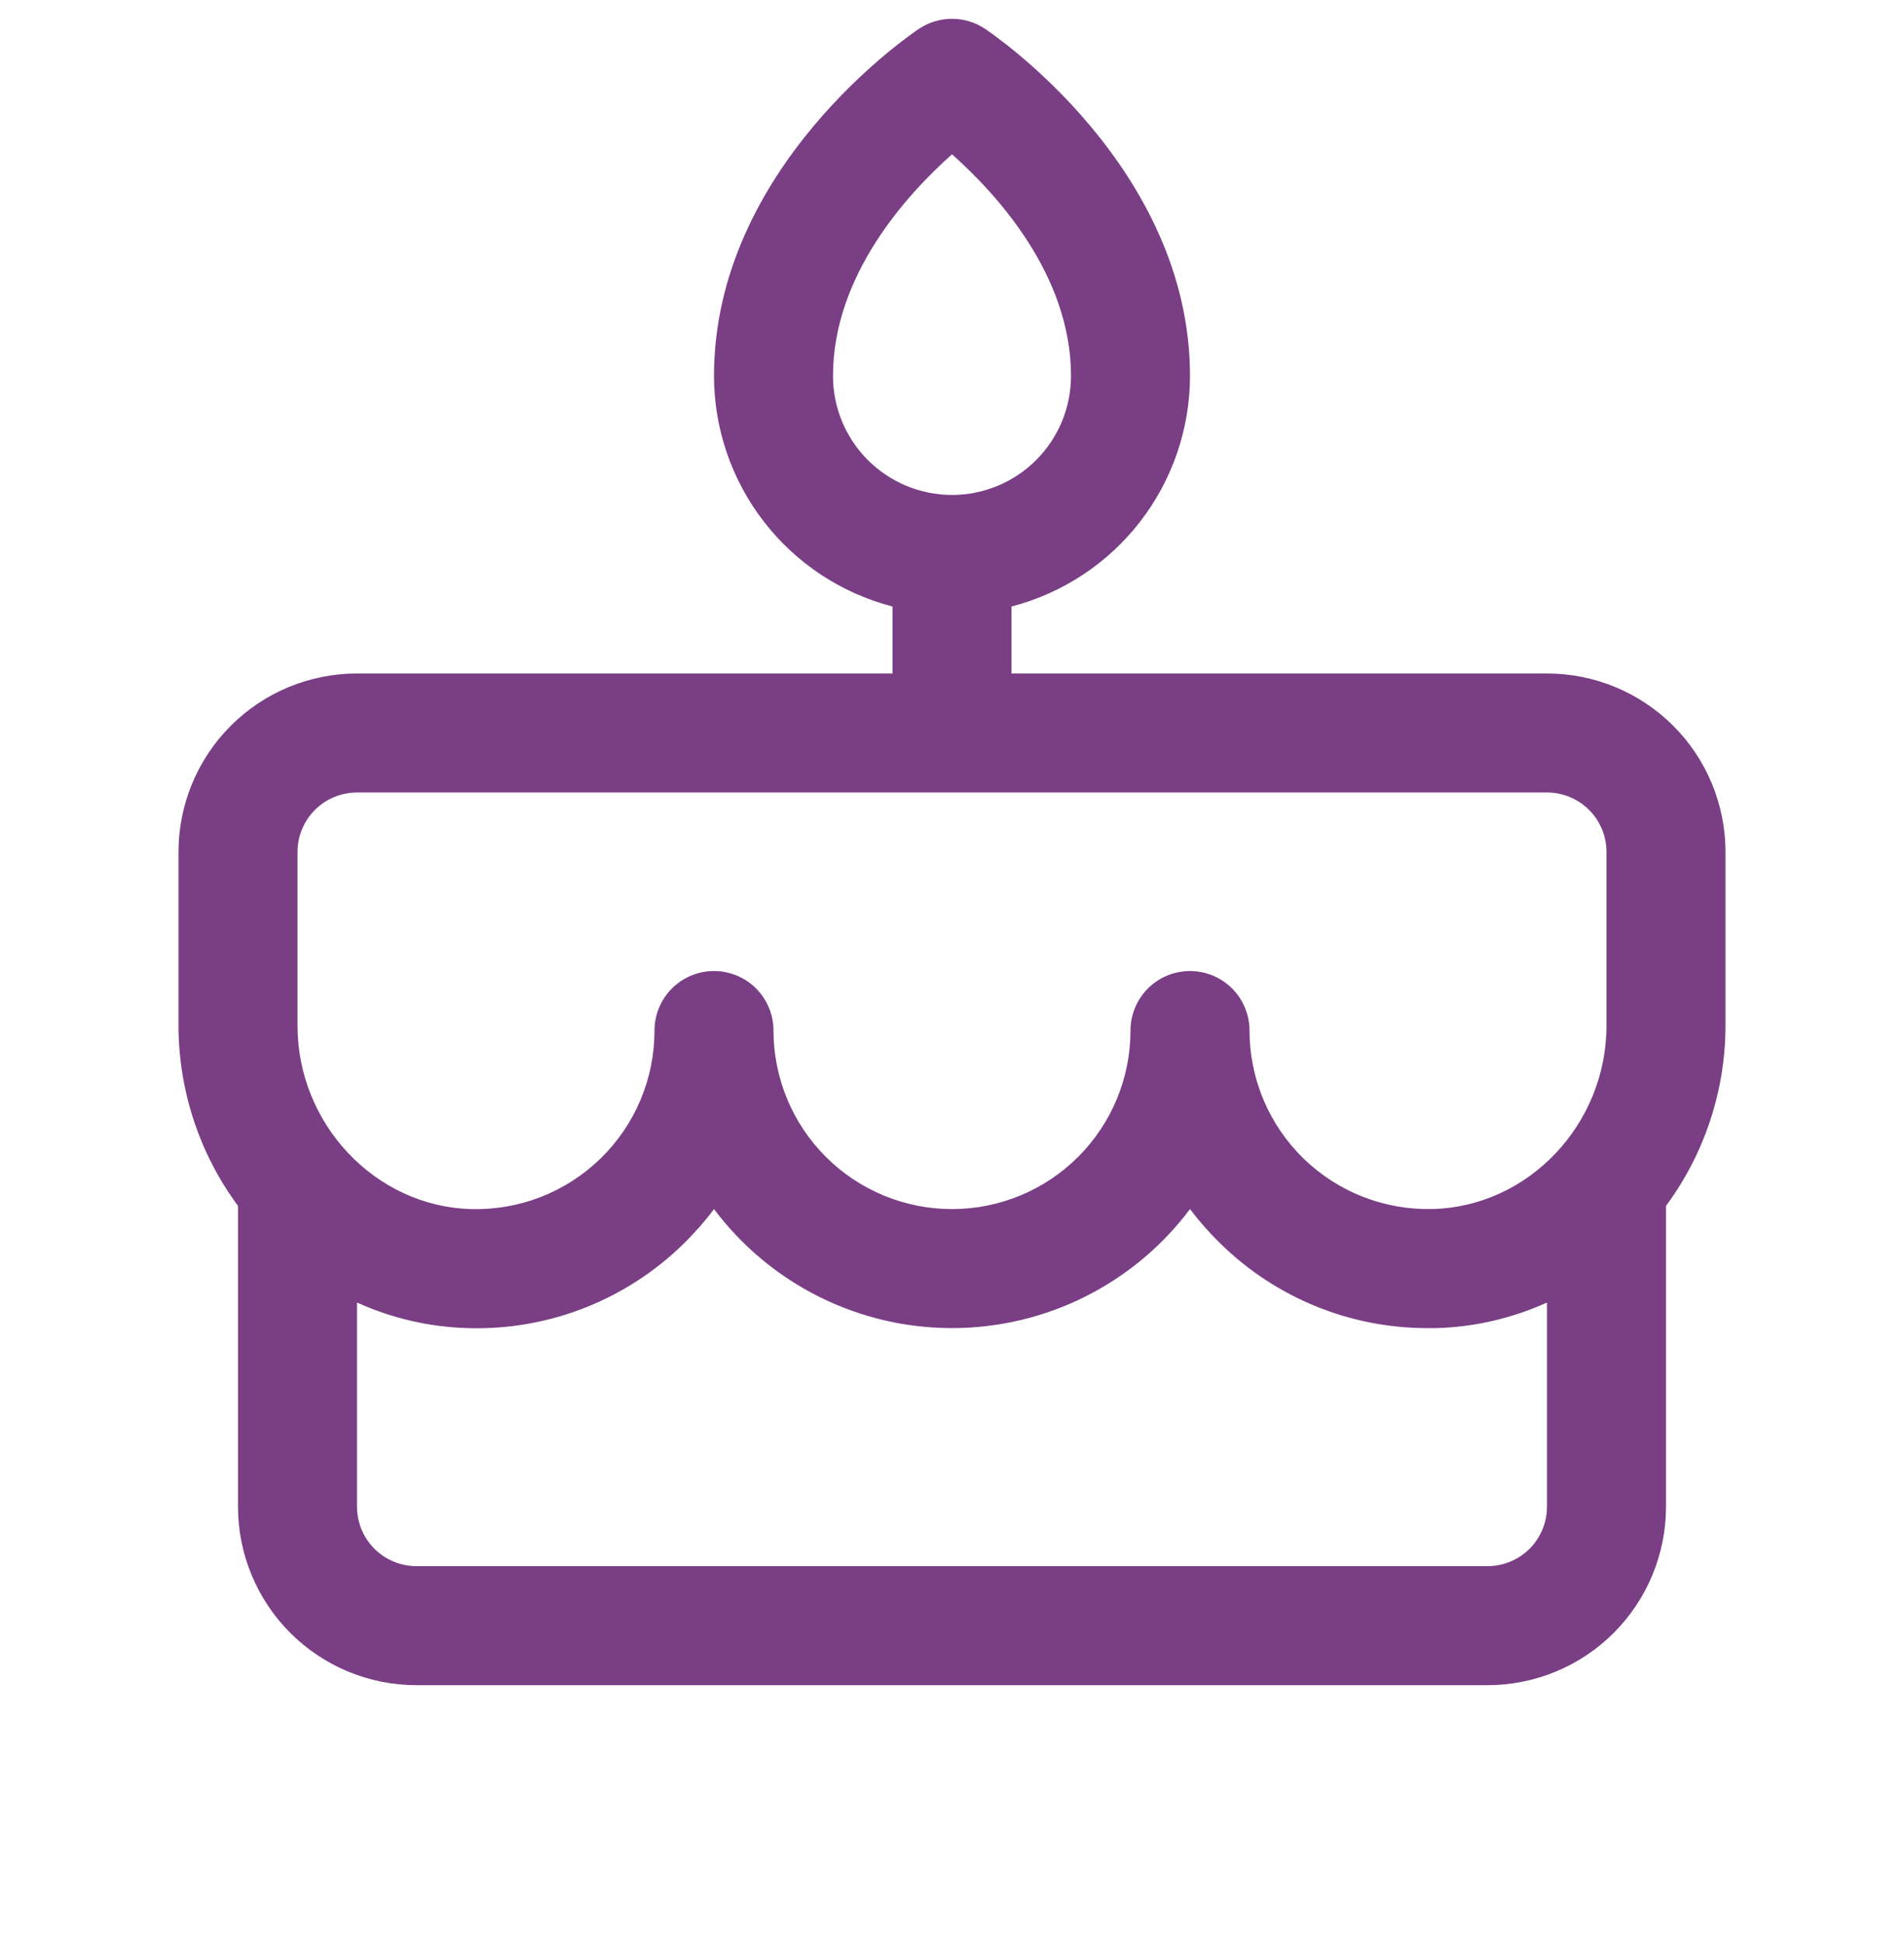 <svg width="48" height="49" viewBox="0 0 48 49" fill="none" xmlns="http://www.w3.org/2000/svg">
<g id="Cake">
<path id="Vector" d="M43.5 21.475C43.5 20.282 43.026 19.137 42.182 18.293C41.338 17.449 40.194 16.975 39 16.975H25.5V15.287C26.788 14.953 27.928 14.201 28.742 13.149C29.556 12.097 29.999 10.805 30 9.475C30 4.225 25.043 0.867 24.832 0.726C24.586 0.562 24.296 0.474 24 0.474C23.704 0.474 23.414 0.562 23.168 0.726C22.957 0.867 18 4.225 18 9.475C18.001 10.805 18.444 12.097 19.258 13.149C20.072 14.201 21.212 14.953 22.5 15.287V16.975H9C7.807 16.975 6.662 17.449 5.818 18.293C4.974 19.137 4.5 20.282 4.5 21.475V25.849C4.502 27.486 5.027 29.078 6 30.394V37.975C6 39.168 6.474 40.313 7.318 41.157C8.162 42.001 9.307 42.475 10.5 42.475H37.5C38.694 42.475 39.838 42.001 40.682 41.157C41.526 40.313 42 39.168 42 37.975V30.394C42.973 29.078 43.498 27.486 43.5 25.849V21.475ZM21 9.475C21 6.931 22.875 4.889 24 3.889C25.125 4.889 27 6.931 27 9.475C27 10.271 26.684 11.034 26.121 11.596C25.559 12.159 24.796 12.475 24 12.475C23.204 12.475 22.441 12.159 21.879 11.596C21.316 11.034 21 10.271 21 9.475ZM7.5 21.475C7.5 21.077 7.658 20.696 7.939 20.414C8.221 20.133 8.602 19.975 9 19.975H39C39.398 19.975 39.779 20.133 40.061 20.414C40.342 20.696 40.5 21.077 40.5 21.475V25.849C40.5 28.334 38.539 30.407 36.127 30.473C35.526 30.49 34.927 30.386 34.367 30.168C33.806 29.95 33.295 29.621 32.863 29.202C32.432 28.782 32.089 28.281 31.855 27.726C31.621 27.172 31.5 26.577 31.5 25.975C31.5 25.577 31.342 25.196 31.061 24.914C30.779 24.633 30.398 24.475 30 24.475C29.602 24.475 29.221 24.633 28.939 24.914C28.658 25.196 28.5 25.577 28.5 25.975C28.5 27.168 28.026 28.313 27.182 29.157C26.338 30.001 25.194 30.475 24 30.475C22.806 30.475 21.662 30.001 20.818 29.157C19.974 28.313 19.5 27.168 19.5 25.975C19.5 25.577 19.342 25.196 19.061 24.914C18.779 24.633 18.398 24.475 18 24.475C17.602 24.475 17.221 24.633 16.939 24.914C16.658 25.196 16.5 25.577 16.5 25.975C16.5 26.577 16.38 27.173 16.146 27.727C15.912 28.282 15.569 28.783 15.137 29.203C14.706 29.622 14.194 29.951 13.634 30.17C13.073 30.388 12.474 30.492 11.873 30.475C9.461 30.407 7.5 28.334 7.5 25.849V21.475ZM37.5 39.475H10.5C10.102 39.475 9.721 39.317 9.439 39.036C9.158 38.754 9 38.373 9 37.975V32.83C9.878 33.228 10.826 33.447 11.79 33.475C12.793 33.506 13.791 33.334 14.725 32.97C15.66 32.605 16.511 32.056 17.227 31.354C17.507 31.082 17.766 30.788 18 30.475C18.699 31.406 19.605 32.163 20.646 32.683C21.687 33.204 22.836 33.475 24 33.475C25.164 33.475 26.313 33.204 27.354 32.683C28.395 32.163 29.301 31.406 30 30.475C30.235 30.786 30.494 31.079 30.774 31.351C32.17 32.717 34.047 33.48 36 33.475C36.071 33.475 36.142 33.475 36.214 33.475C37.176 33.447 38.123 33.227 39 32.83V37.975C39 38.373 38.842 38.754 38.561 39.036C38.279 39.317 37.898 39.475 37.5 39.475Z" fill="#7A3E85"/>
</g>
</svg>
